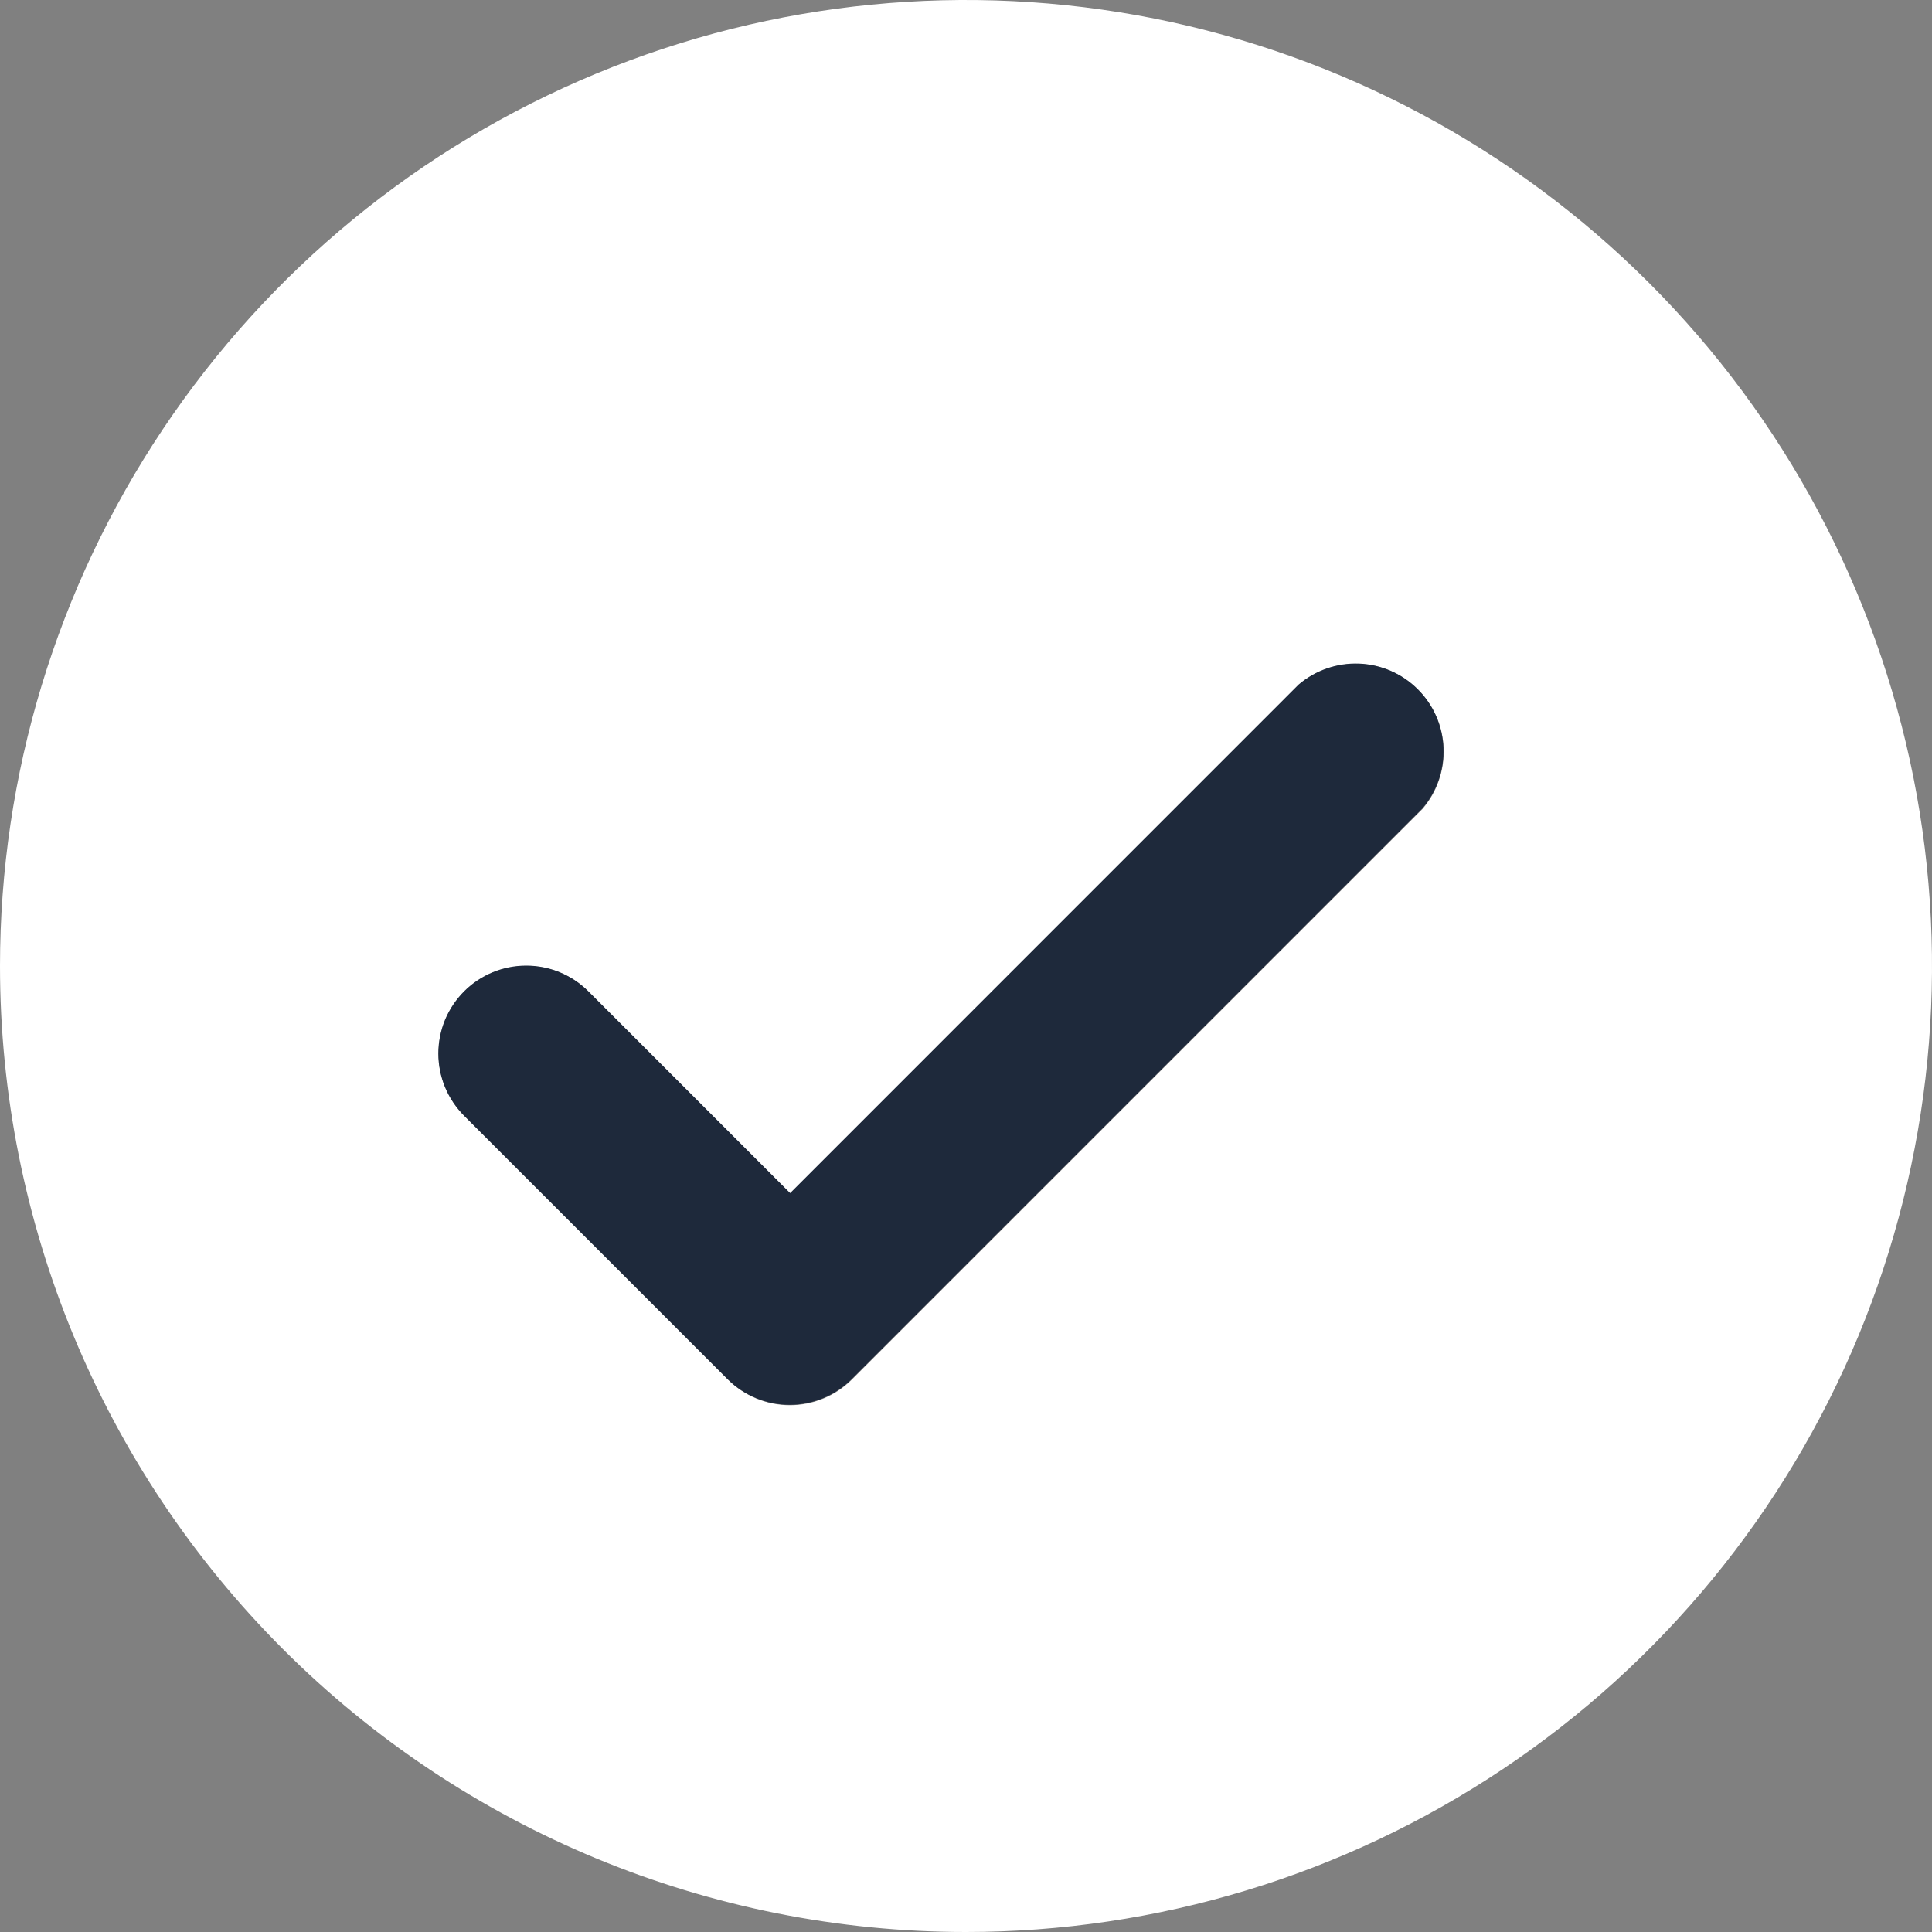 <svg width="25" height="25" viewBox="0 0 25 25" fill="none" xmlns="http://www.w3.org/2000/svg">
<rect x="0" y="0" width="25" height="25" fill="#808080" stroke="none"/>
<path d="M12.5 25C14.972 25 17.389 24.267 19.445 22.893C21.5 21.52 23.102 19.568 24.049 17.284C24.995 14.999 25.242 12.486 24.76 10.061C24.277 7.637 23.087 5.409 21.339 3.661C19.591 1.913 17.363 0.723 14.939 0.24C12.514 -0.242 10.001 0.005 7.716 0.952C5.432 1.898 3.48 3.5 2.107 5.555C0.733 7.611 0 10.028 0 12.5C0 15.815 1.317 18.995 3.661 21.339C6.005 23.683 9.185 25 12.5 25ZM6.011 12.829C6.224 12.618 6.512 12.499 6.812 12.499C7.113 12.499 7.401 12.618 7.614 12.829L10.227 15.443L16.807 8.864C17.024 8.677 17.304 8.58 17.59 8.591C17.876 8.602 18.147 8.721 18.349 8.923C18.552 9.126 18.67 9.397 18.681 9.683C18.692 9.969 18.595 10.248 18.409 10.466L11.023 17.852C10.81 18.064 10.522 18.183 10.222 18.183C9.921 18.183 9.633 18.064 9.42 17.852L6.011 14.443C5.905 14.338 5.82 14.212 5.763 14.073C5.705 13.935 5.675 13.786 5.675 13.636C5.675 13.486 5.705 13.338 5.763 13.199C5.82 13.061 5.905 12.935 6.011 12.829Z" fill="white"/>
<path d="M6.008 12.825C6.221 12.613 6.509 12.495 6.809 12.495C7.109 12.495 7.397 12.613 7.61 12.825L10.224 15.439L16.803 8.859C17.021 8.673 17.3 8.576 17.587 8.587C17.872 8.598 18.144 8.716 18.346 8.919C18.549 9.121 18.667 9.392 18.678 9.678C18.689 9.964 18.592 10.244 18.406 10.461L11.019 17.848C10.806 18.059 10.518 18.178 10.218 18.178C9.918 18.178 9.63 18.059 9.417 17.848L6.008 14.439C5.902 14.333 5.817 14.207 5.759 14.069C5.702 13.931 5.672 13.782 5.672 13.632C5.672 13.482 5.702 13.333 5.759 13.195C5.817 13.056 5.902 12.931 6.008 12.825Z" fill="#1E293B"/>
</svg>
